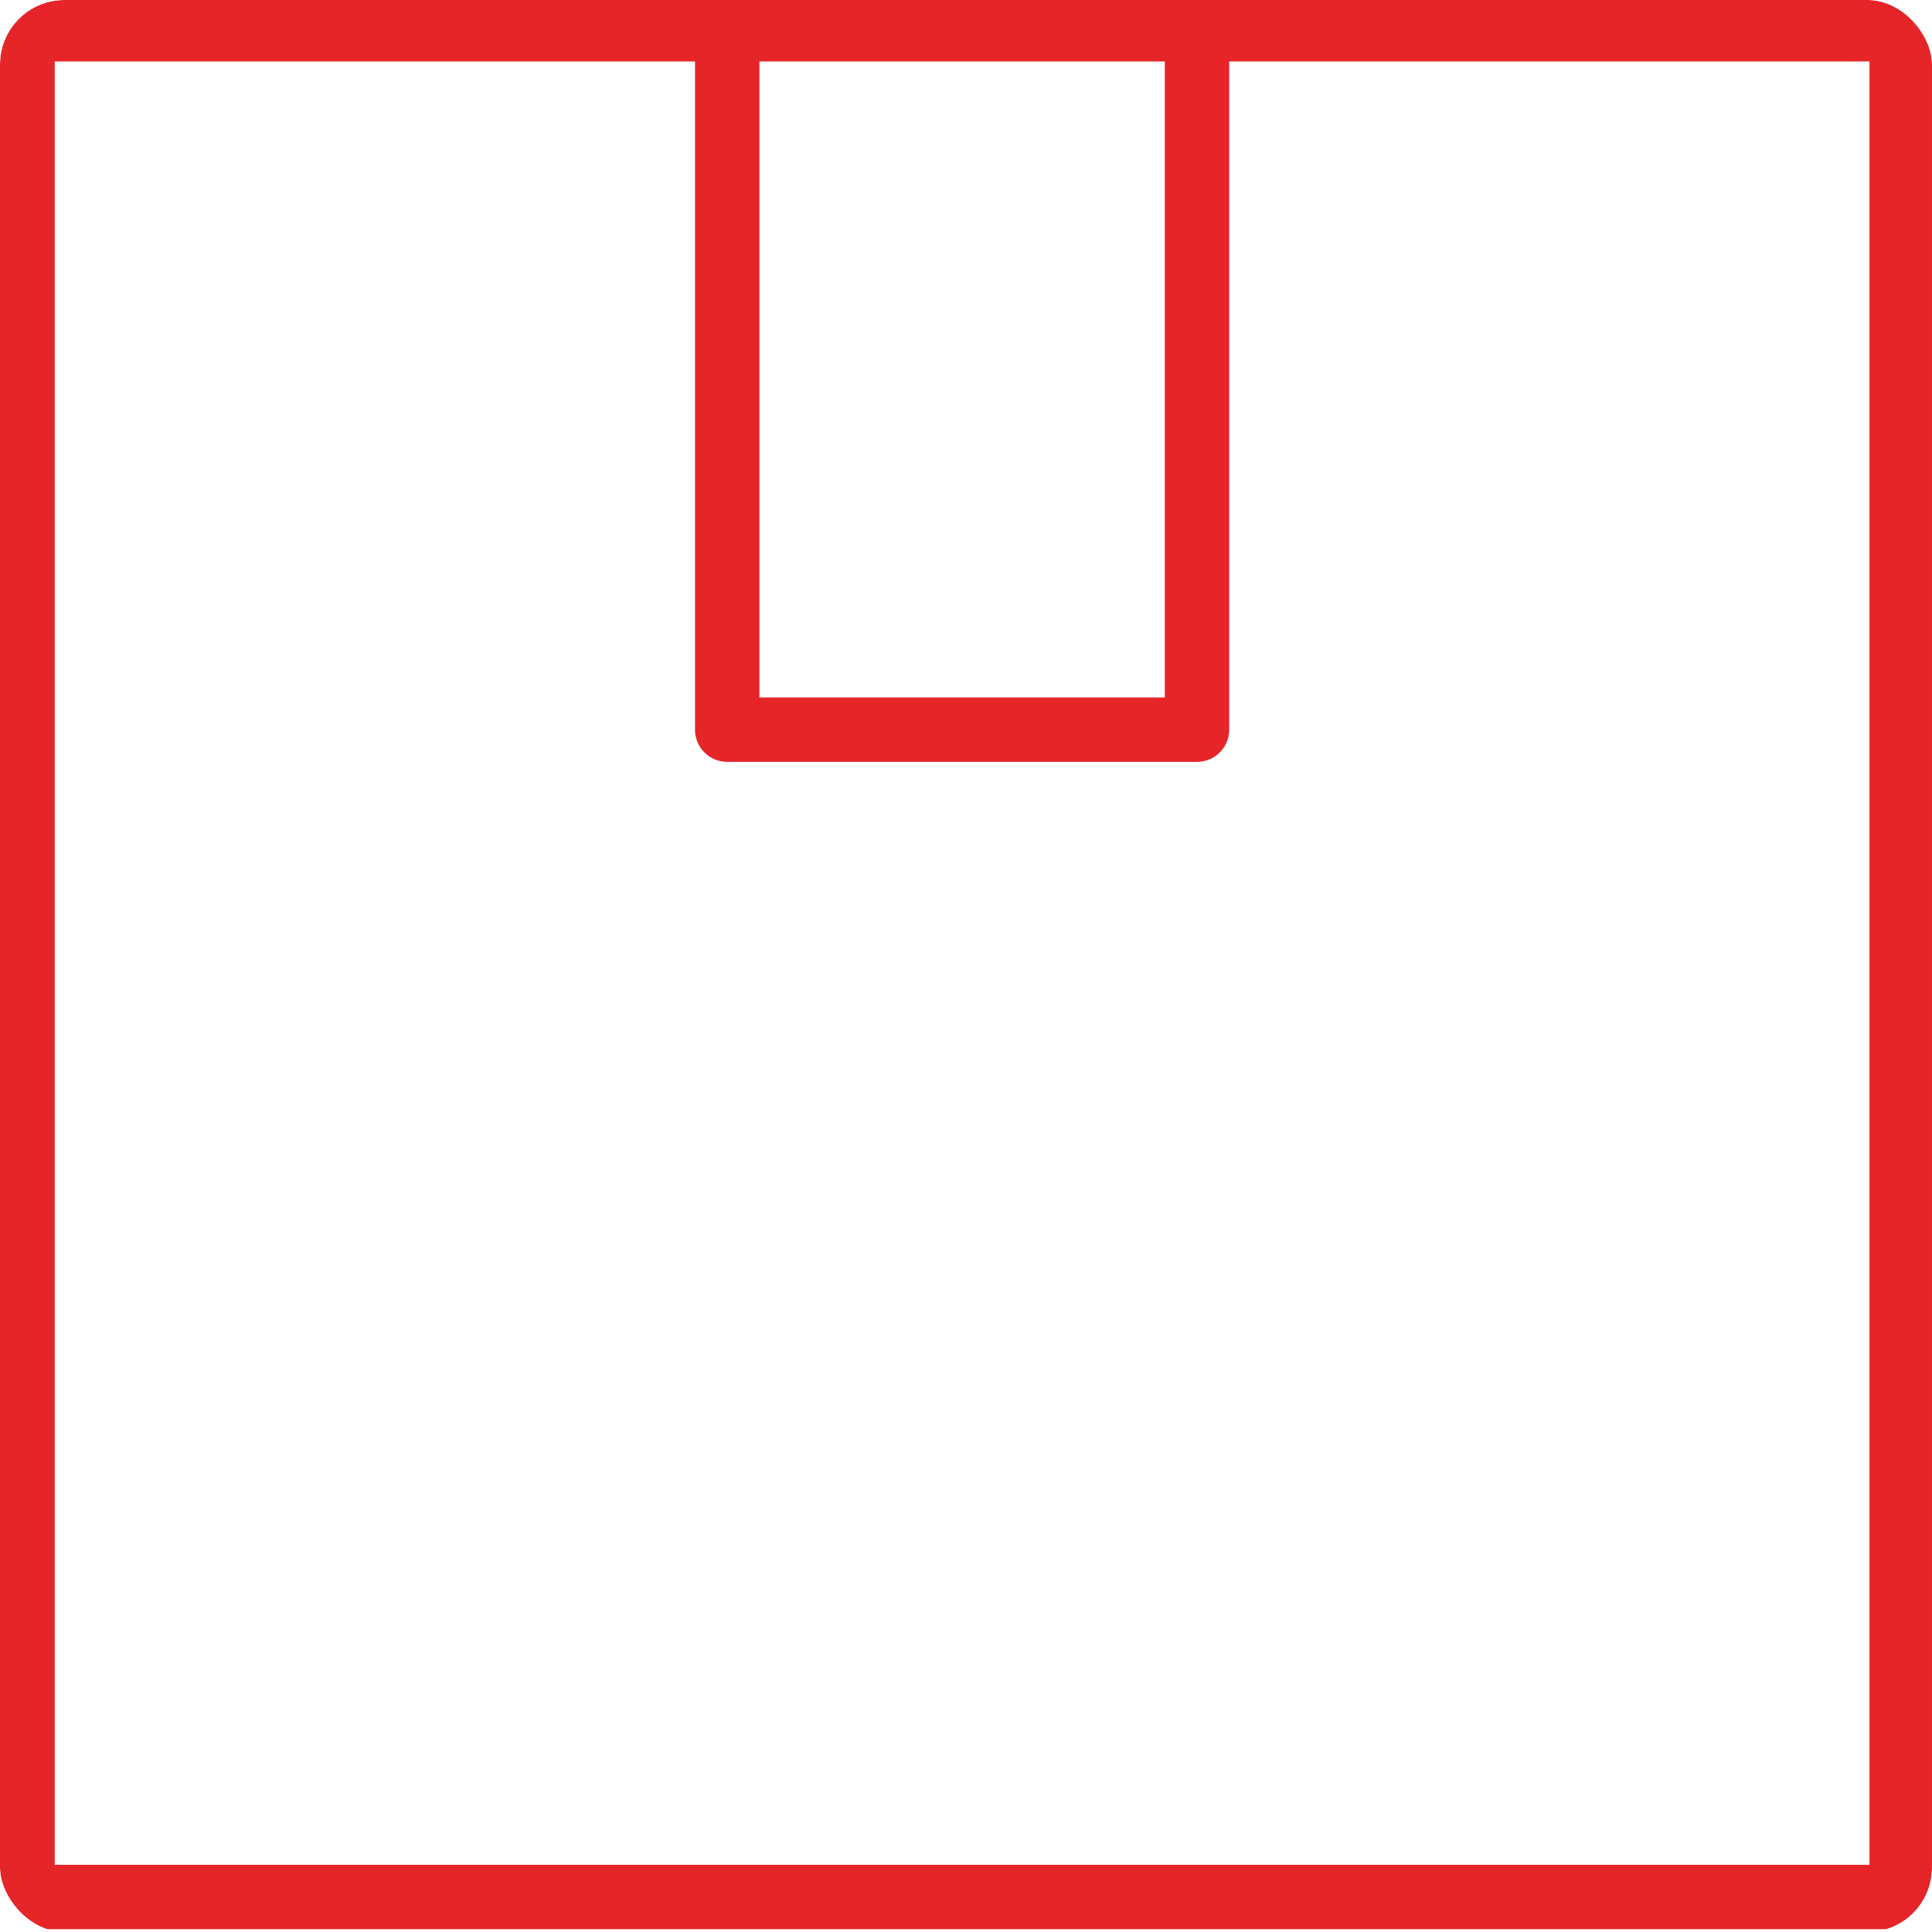 <?xml version="1.0" encoding="UTF-8"?> <svg xmlns="http://www.w3.org/2000/svg" width="30" height="30" viewBox="0 0 30 30" fill="none"><g clip-path="url(#clip0_293_1157)"><mask id="mask0_293_1157" style="mask-type:luminance" maskUnits="userSpaceOnUse" x="-22" y="-2" width="63" height="63"><path d="M-21.656 -1.359H40.593V60.514H-21.656V-1.359Z" fill="white"></path></mask><g mask="url(#mask0_293_1157)"><path d="M29.529 29.457H0.35V0.454H29.529V29.457Z" stroke="#E52528" stroke-miterlimit="10" stroke-linecap="round" stroke-linejoin="round"></path><path d="M18.587 0.454V11.33H11.292V0.454" stroke="#E52528" stroke-miterlimit="10" stroke-linecap="round" stroke-linejoin="round"></path></g></g><defs><clipPath id="clip0_293_1157"><rect width="30" height="30" rx="1" fill="white"></rect></clipPath></defs></svg> 